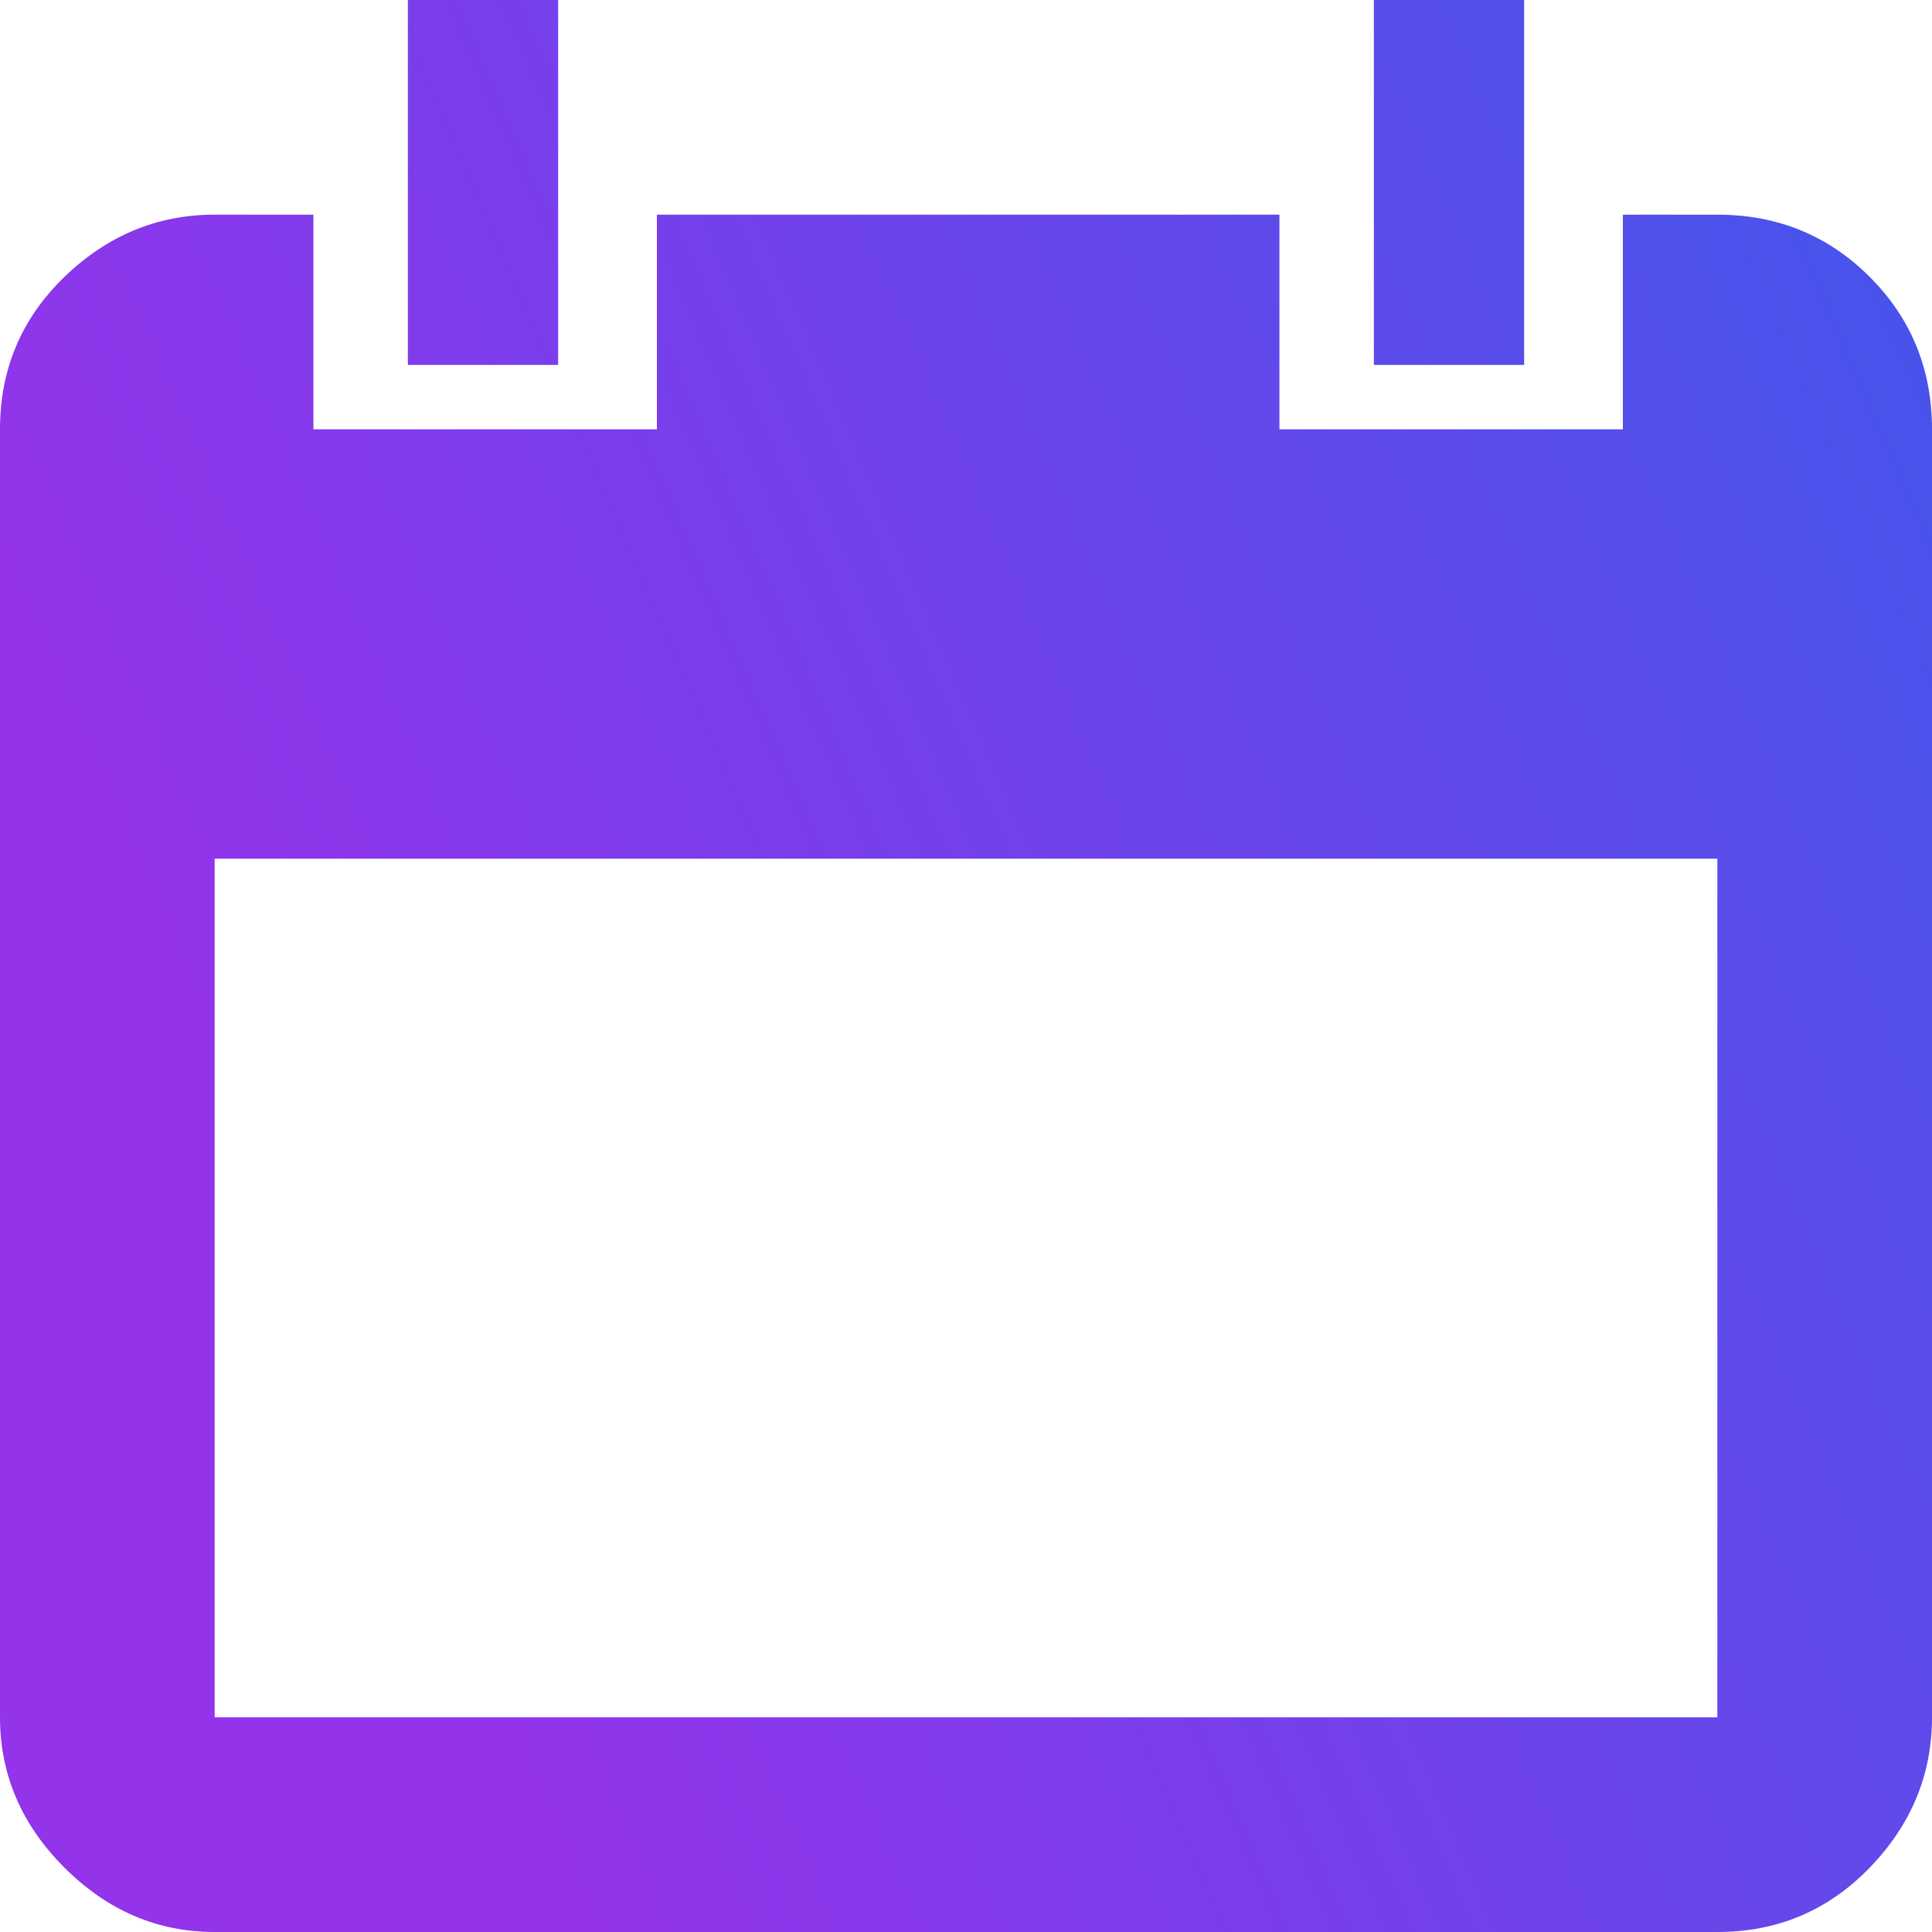 <svg width="84" height="84" viewBox="0 0 84 84" fill="none" xmlns="http://www.w3.org/2000/svg">
<path d="M74.667 9.333C77.28 9.333 79.489 10.236 81.293 12.04C83.098 13.844 84 16.053 84 18.667V74.667C84 77.156 83.098 79.333 81.293 81.2C79.489 83.067 77.28 84 74.667 84H9.333C6.844 84 4.667 83.067 2.8 81.2C0.933 79.333 0 77.156 0 74.667V18.667C0 16.053 0.933 13.844 2.8 12.04C4.667 10.236 6.844 9.333 9.333 9.333H13.627V18.667H28.56V9.333H55.627V18.667H70.56V9.333H74.667ZM74.667 74.667V37.333H9.333V74.667H74.667ZM24.267 -3.57628e-07V15.867H17.733V-3.57628e-07H24.267ZM66.267 -3.57628e-07V15.867H59.733V-3.57628e-07H66.267Z" fill="url(#paint0_linear_2_186)"/>
<defs>
<linearGradient id="paint0_linear_2_186" x1="-5.22363e-08" y1="51.837" x2="118.844" y2="0.577" gradientUnits="userSpaceOnUse">
<stop offset="0.081" stop-color="#9333EA"/>
<stop offset="1" stop-color="#2563EB"/>
</linearGradient>
</defs>
</svg>
